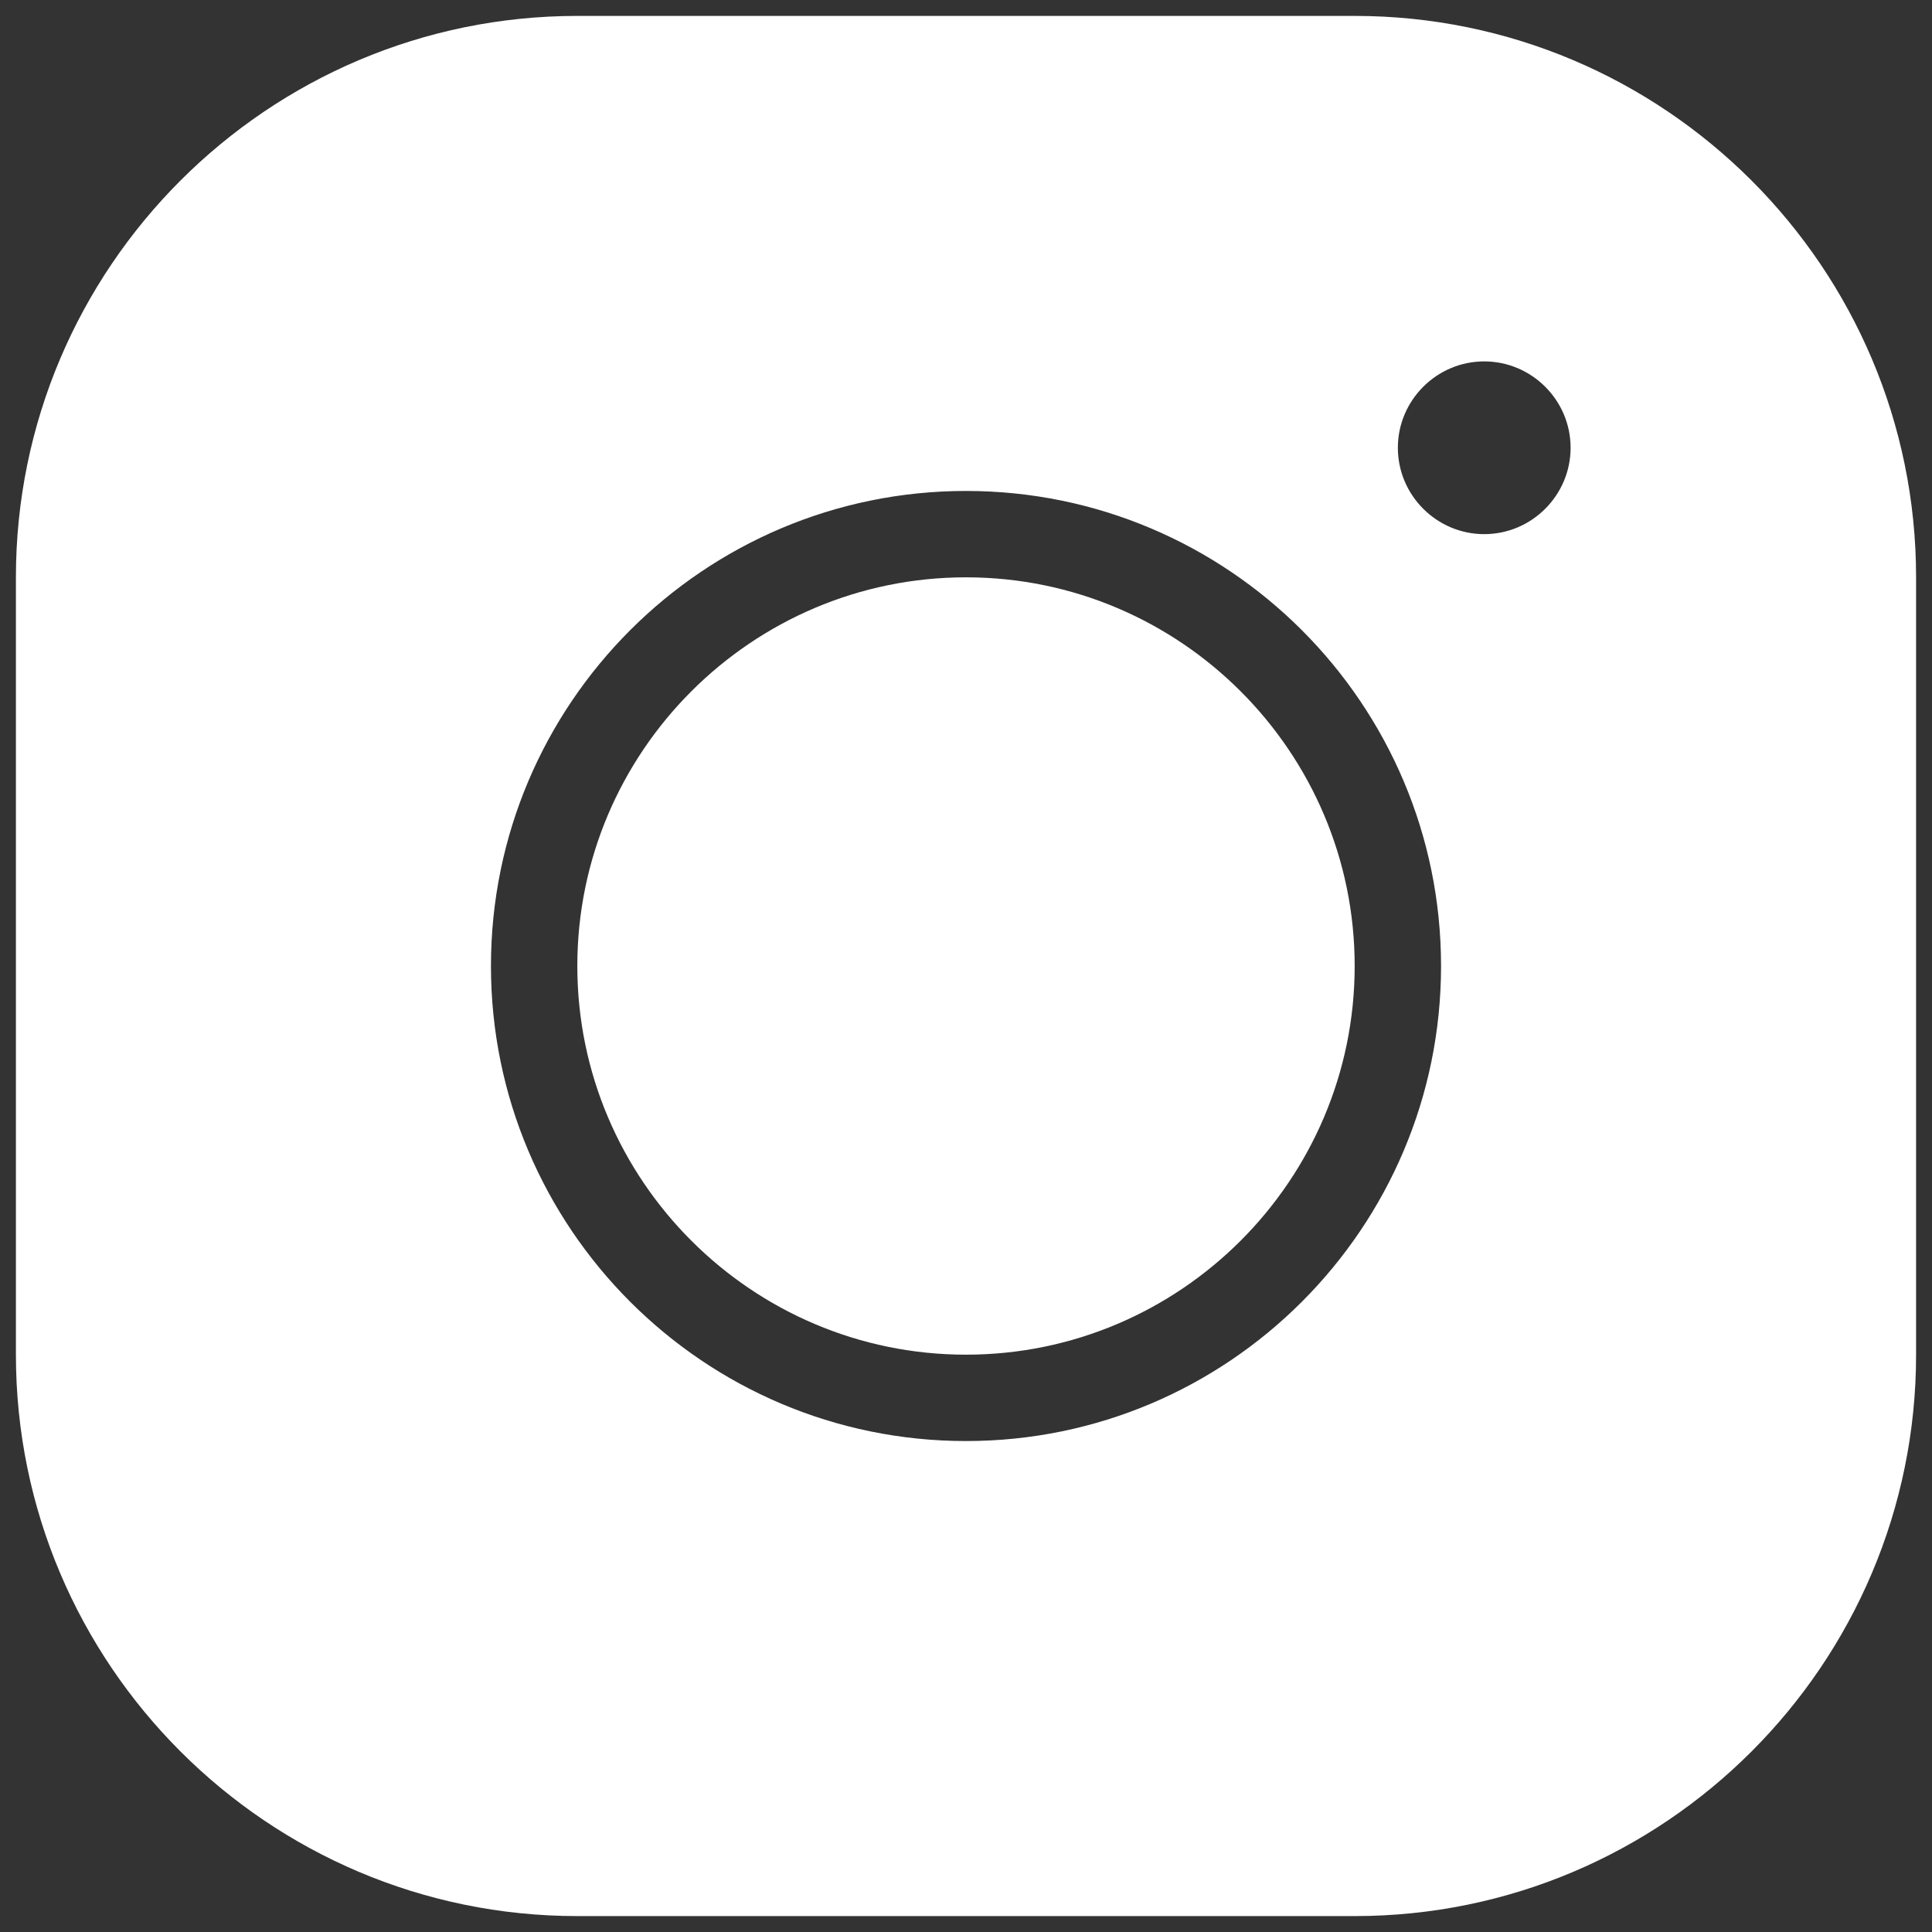 <svg width="17" height="17" viewBox="0 0 17 17" fill="none" xmlns="http://www.w3.org/2000/svg">
<rect x="0" y="0" width="17" height="17" fill="#333333" stroke="none"/>
<path d="M5.08 0.14C2.356 0.14 0.14 2.355 0.14 5.08V11.92C0.14 14.645 2.356 16.86 5.08 16.86H11.92C14.645 16.86 16.86 14.645 16.86 11.92V5.08C16.86 2.355 14.645 0.14 11.92 0.14H5.08ZM13.06 3.18C13.478 3.18 13.82 3.522 13.82 3.94C13.82 4.358 13.478 4.7 13.06 4.7C12.642 4.7 12.3 4.358 12.3 3.94C12.3 3.522 12.642 3.18 13.06 3.18ZM8.5 4.32C10.807 4.32 12.68 6.193 12.68 8.5C12.68 10.806 10.807 12.68 8.5 12.68C6.194 12.68 4.32 10.806 4.32 8.5C4.32 6.193 6.194 4.32 8.5 4.32ZM8.5 5.08C6.615 5.08 5.08 6.615 5.08 8.5C5.08 10.385 6.615 11.92 8.5 11.92C10.385 11.92 11.92 10.385 11.92 8.5C11.92 6.615 10.385 5.08 8.5 5.08Z" fill="white"/>
</svg>
